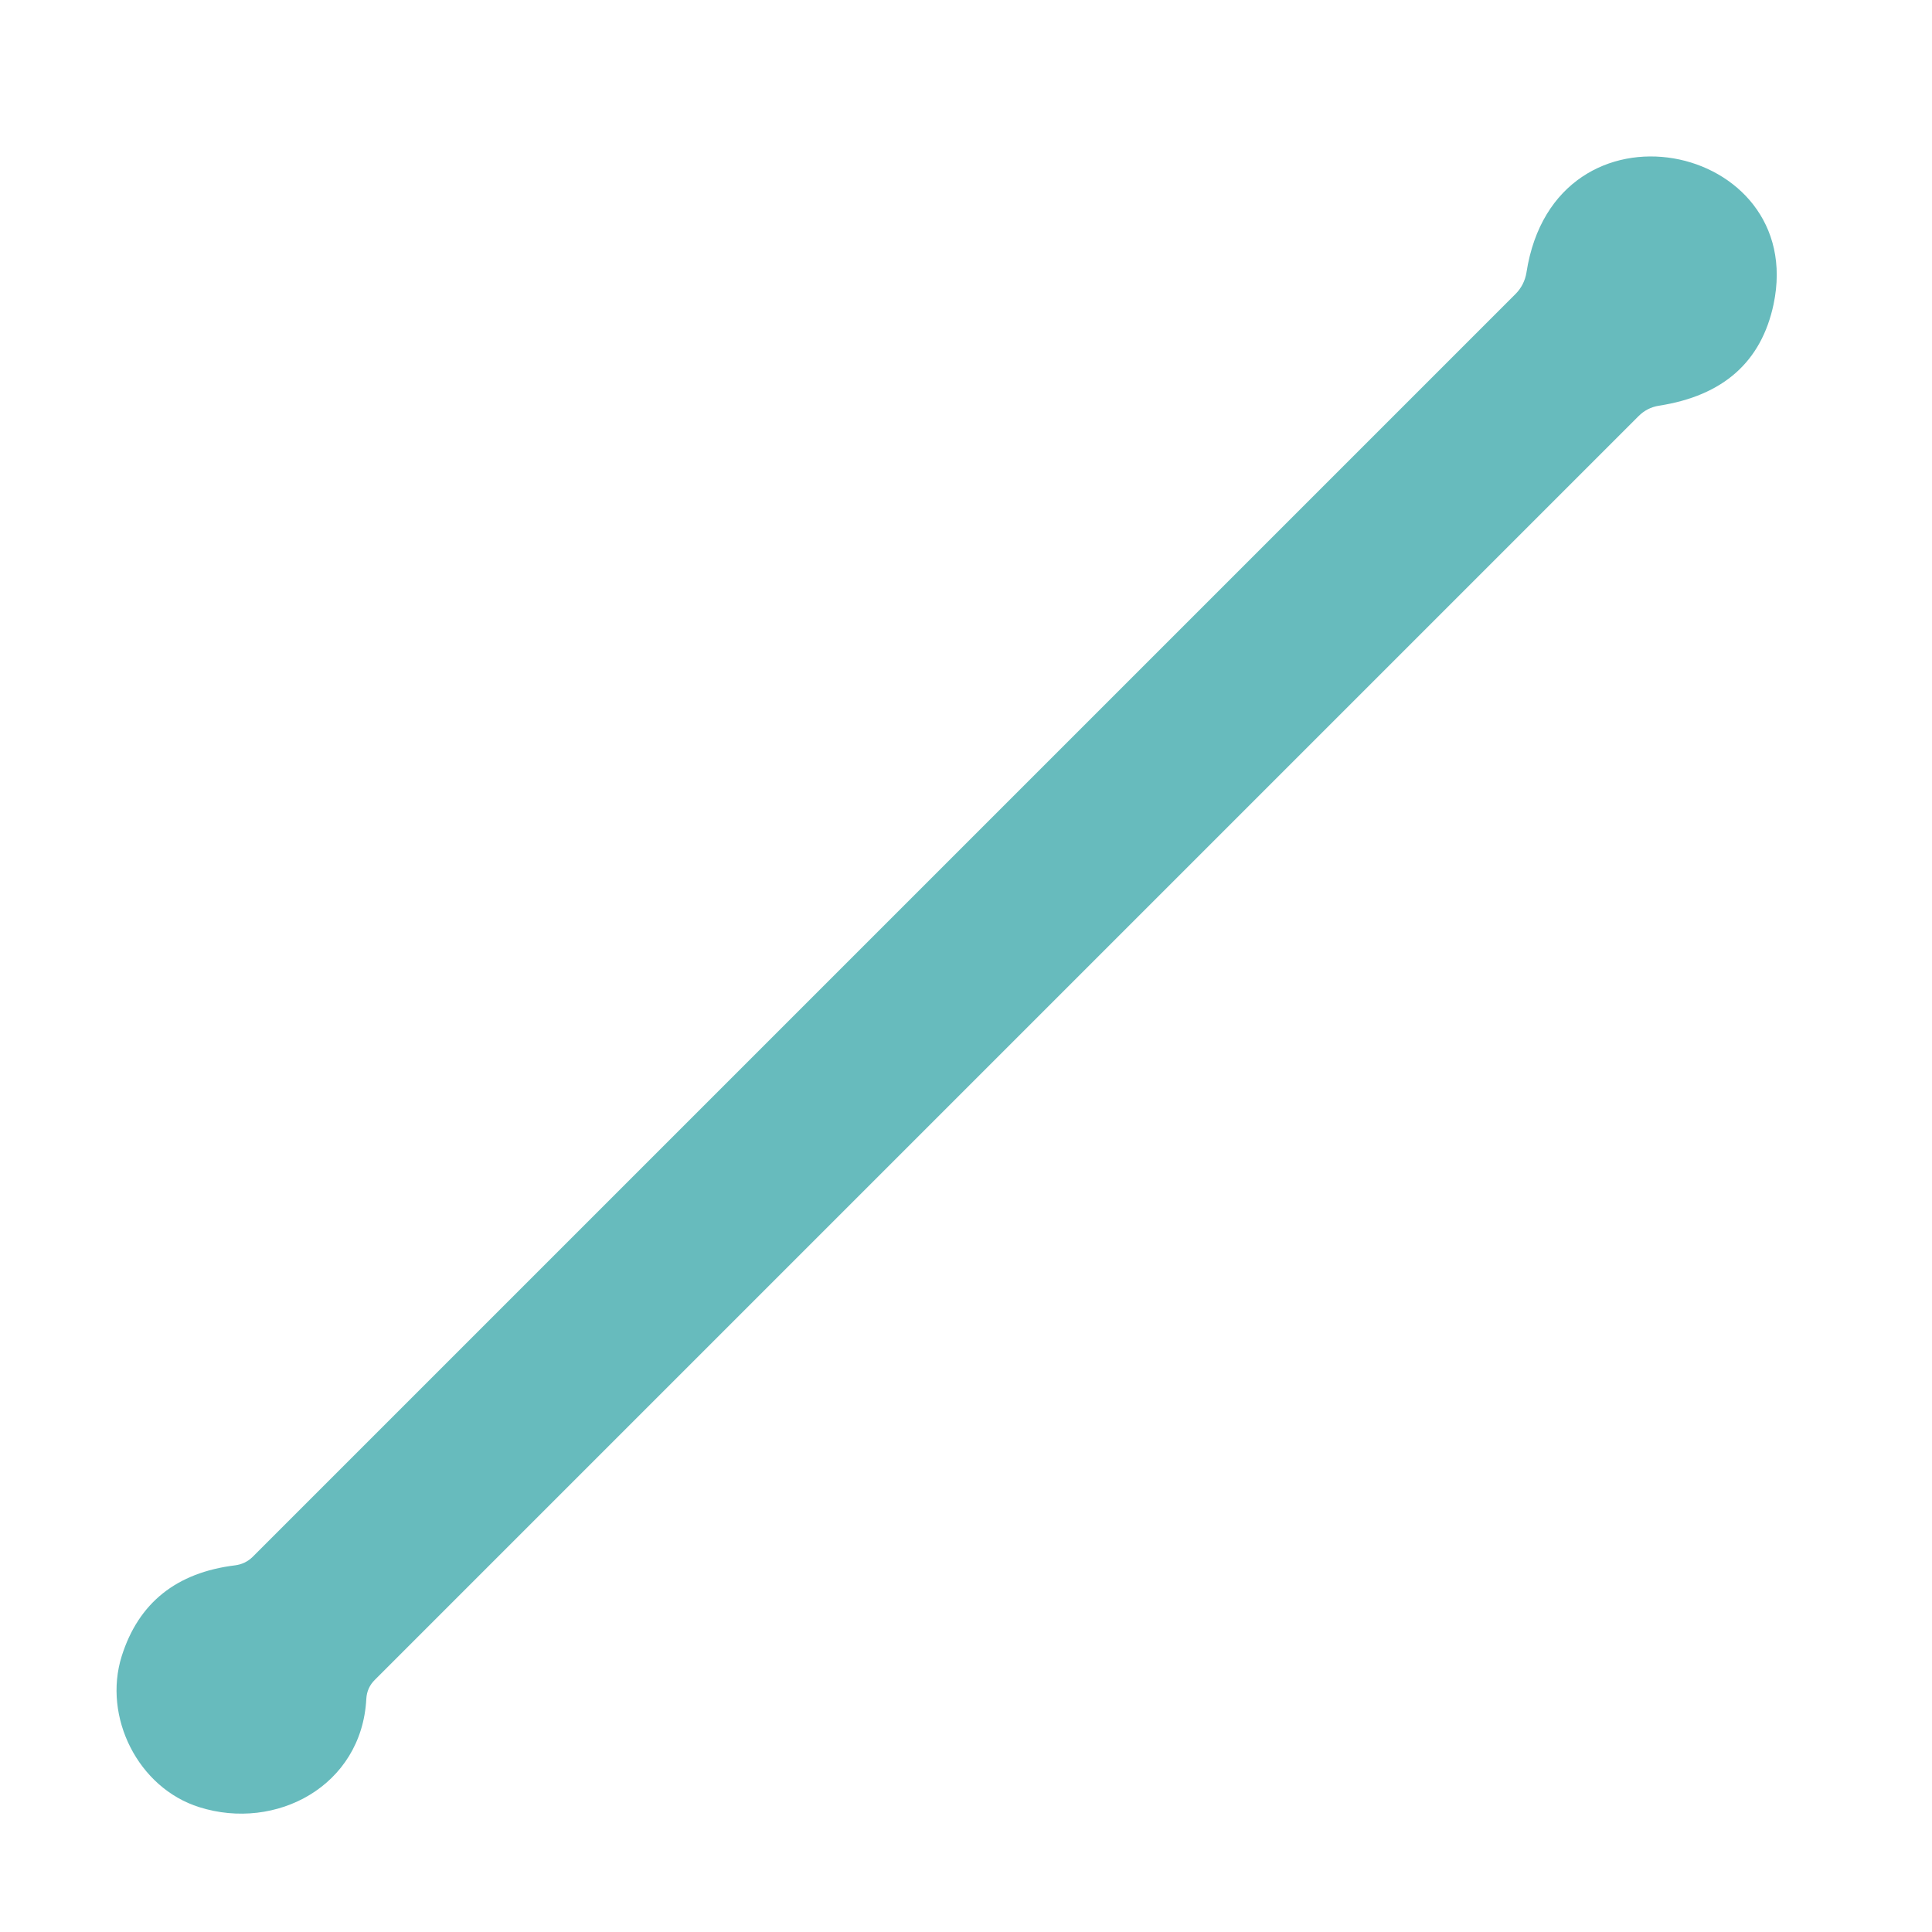 <?xml version="1.0" encoding="UTF-8"?> <svg xmlns="http://www.w3.org/2000/svg" width="100" height="100" viewBox="0 0 100 100" fill="none"> <path d="M84.81 21.54L19.41 86.94C19.13 87.213 18.98 87.546 18.96 87.94C18.72 92.45 14.28 94.79 10.32 93.54C7.15 92.55 5.31 88.87 6.3 85.72C7.173 82.96 9.133 81.393 12.18 81.02C12.526 80.973 12.823 80.83 13.07 80.59L78.45 15.21C78.748 14.911 78.944 14.522 79.01 14.1C80.49 4.58 93.57 7.33 91.8 15.75C91.166 18.736 89.186 20.486 85.86 21C85.453 21.067 85.103 21.247 84.81 21.54Z" fill="#67BBBD"></path> </svg> 